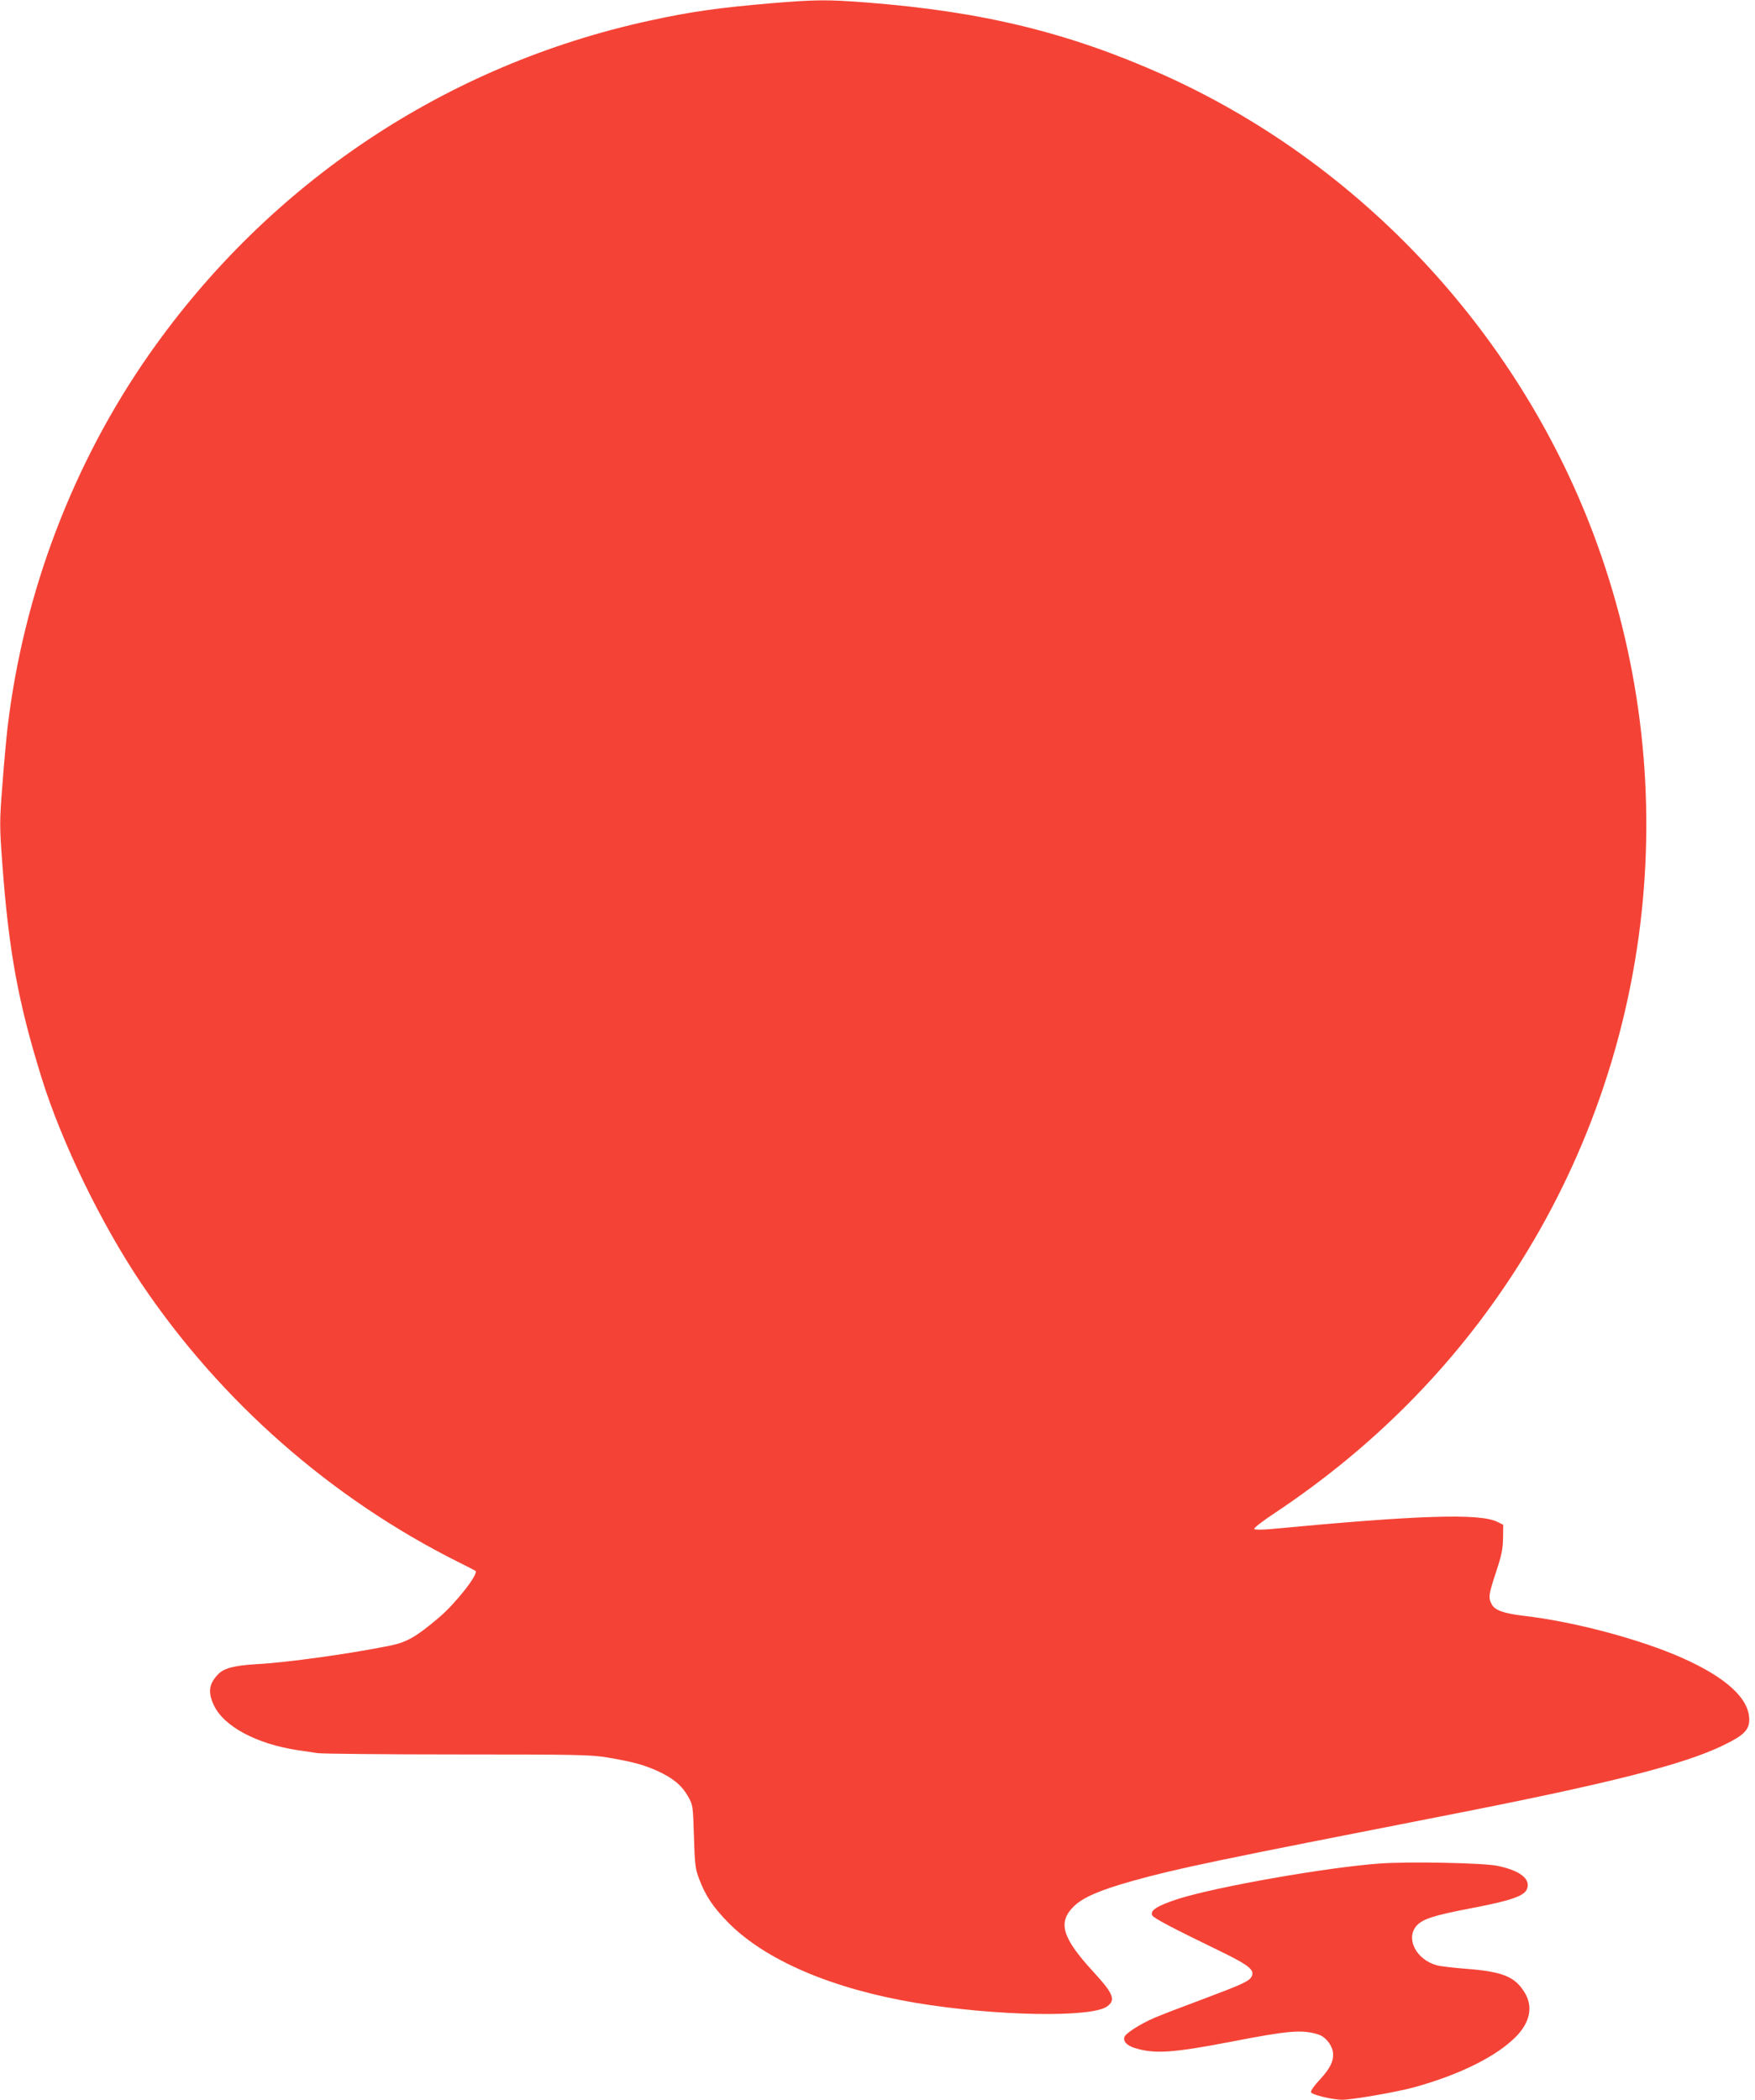 <?xml version="1.0" standalone="no"?>
<!DOCTYPE svg PUBLIC "-//W3C//DTD SVG 20010904//EN"
 "http://www.w3.org/TR/2001/REC-SVG-20010904/DTD/svg10.dtd">
<svg version="1.0" xmlns="http://www.w3.org/2000/svg"
 width="1070pt" height="1280pt" viewBox="0 0 1070 1280"
 preserveAspectRatio="xMidYMid meet">
<g transform="translate(0,1280) scale(0.1,-0.1)"
fill="#f44336" stroke="none">
<path d="M4700 12780 c-316 -27 -490 -51 -740 -106 -1238 -269 -2315 -986
-3047 -2029 -468 -667 -770 -1462 -867 -2280 -8 -71 -23 -233 -32 -358 -17
-218 -17 -241 0 -470 39 -533 97 -850 241 -1312 121 -388 360 -881 604 -1245
485 -722 1161 -1316 1941 -1705 52 -26 97 -49 99 -51 20 -19 -120 -197 -221
-283 -139 -118 -196 -151 -296 -172 -245 -50 -631 -104 -822 -114 -134 -8
-197 -25 -232 -63 -55 -59 -61 -108 -24 -187 60 -129 260 -236 511 -274 39 -5
93 -14 120 -18 28 -4 412 -8 855 -8 725 0 815 -2 910 -18 154 -26 226 -45 309
-83 96 -44 149 -89 186 -155 30 -53 30 -57 36 -244 5 -171 8 -197 31 -257 39
-105 86 -174 178 -268 227 -230 634 -404 1142 -489 484 -81 1073 -92 1168 -22
54 39 39 77 -84 211 -192 209 -219 302 -117 401 56 53 156 97 356 153 277 77
473 118 1970 411 937 184 1392 299 1630 415 127 61 160 94 160 158 -1 128
-139 255 -408 375 -256 114 -661 222 -967 257 -123 15 -176 34 -195 70 -22 42
-19 60 27 199 34 103 41 140 42 206 l1 80 -36 18 c-109 53 -478 41 -1369 -43
-61 -6 -108 -6 -113 -1 -5 5 48 47 130 101 593 395 1082 888 1458 1470 863
1335 1041 3005 480 4495 -467 1239 -1430 2266 -2627 2801 -574 256 -1098 384
-1807 439 -235 18 -306 18 -581 -5z"/>
<path d="M8410 1440 c-326 -24 -996 -142 -1228 -216 -126 -41 -174 -71 -156
-101 10 -17 121 -76 429 -225 161 -79 196 -108 176 -147 -16 -29 -55 -47 -306
-141 -121 -45 -251 -95 -290 -112 -82 -36 -171 -92 -179 -114 -10 -27 12 -52
61 -68 120 -38 231 -31 590 38 349 68 432 75 530 44 41 -12 80 -58 89 -103 9
-52 -13 -101 -78 -171 -35 -37 -58 -70 -55 -78 6 -16 131 -46 191 -46 61 0
327 46 434 75 281 77 508 190 627 312 85 88 103 183 49 269 -59 96 -136 126
-364 143 -74 6 -151 15 -171 21 -125 35 -189 161 -124 239 37 43 105 65 347
111 234 45 312 73 328 115 23 61 -42 112 -180 141 -89 18 -539 27 -720 14z"/>
</g>
</svg>

